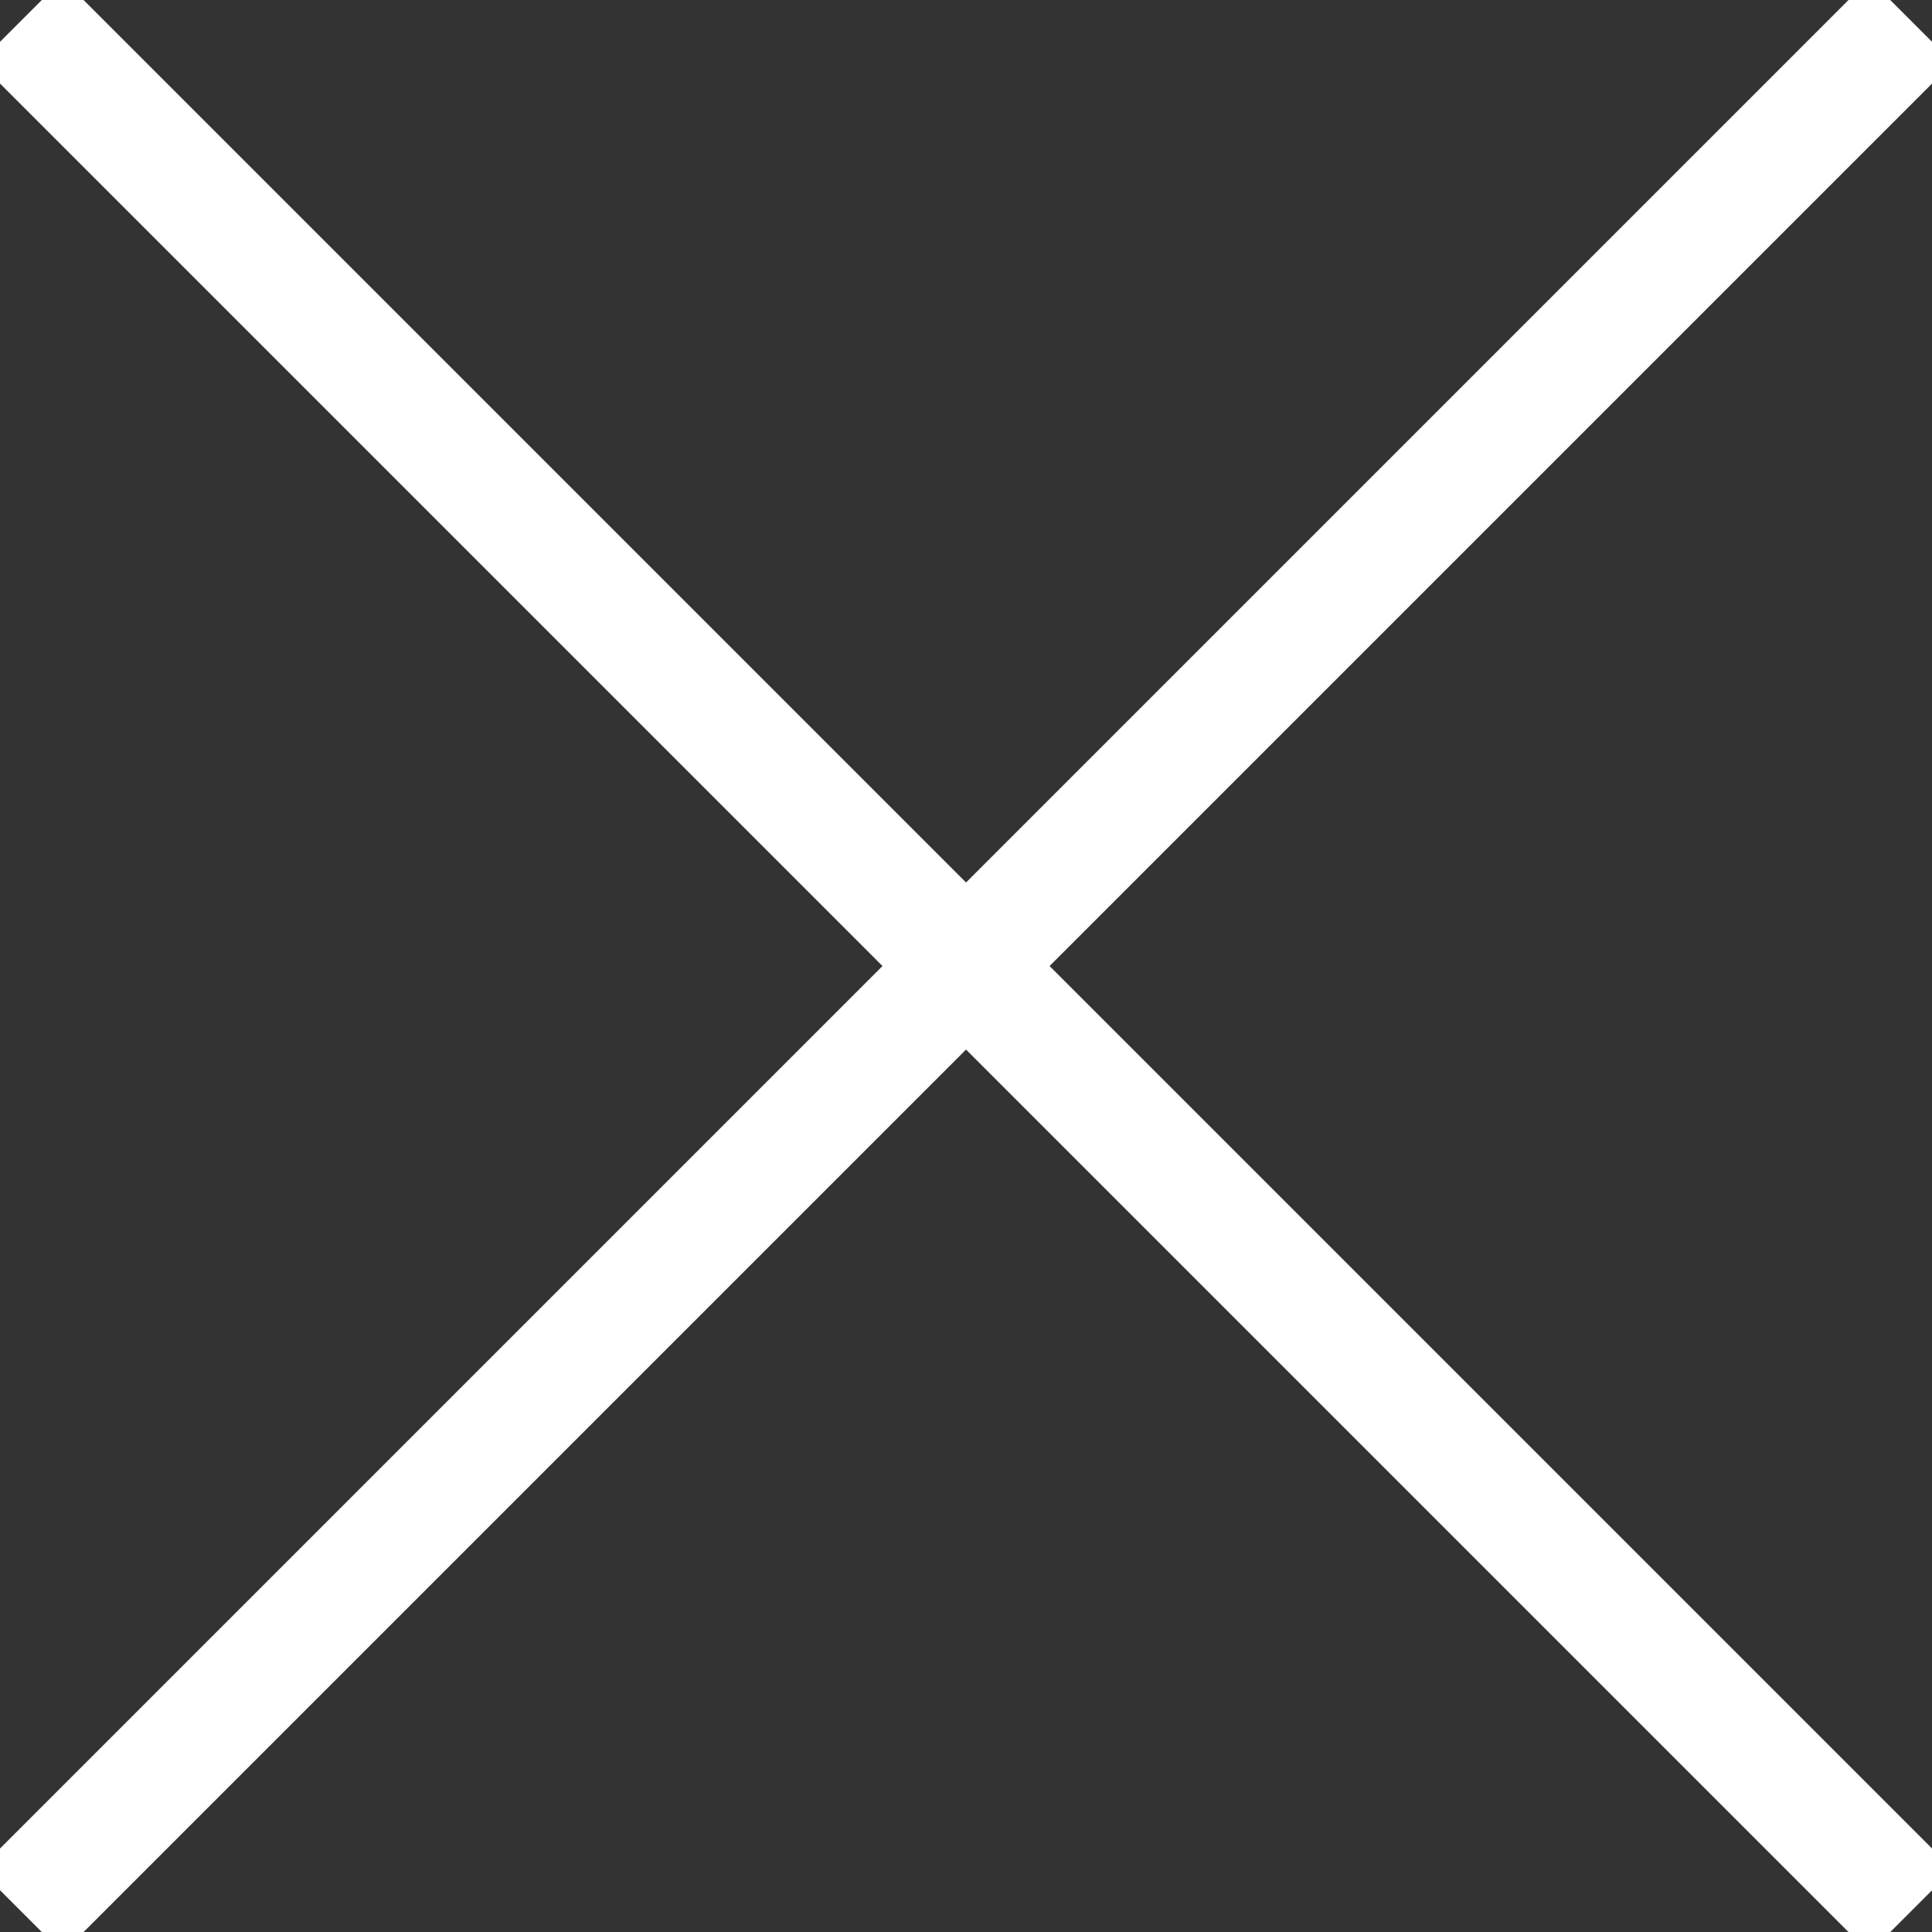 <svg xmlns="http://www.w3.org/2000/svg" width="32.707" height="32.707" viewBox="0 0 32.707 32.707">
  <rect x="0" y="0" width="32.707" height="32.707" fill="#333333" stroke="none"/>
  <g id="Group_118" data-name="Group 118" transform="translate(-809.146 -162.146)">
    <line id="Line_26" data-name="Line 26" x2="32" y2="32" transform="translate(809.5 162.5)" fill="none" stroke="#fff" stroke-width="2"/>
    <line id="Line_27" data-name="Line 27" x2="32" y2="32" transform="translate(841.5 162.5) rotate(90)" fill="none" stroke="#fff" stroke-width="2"/>
  </g>
</svg>
